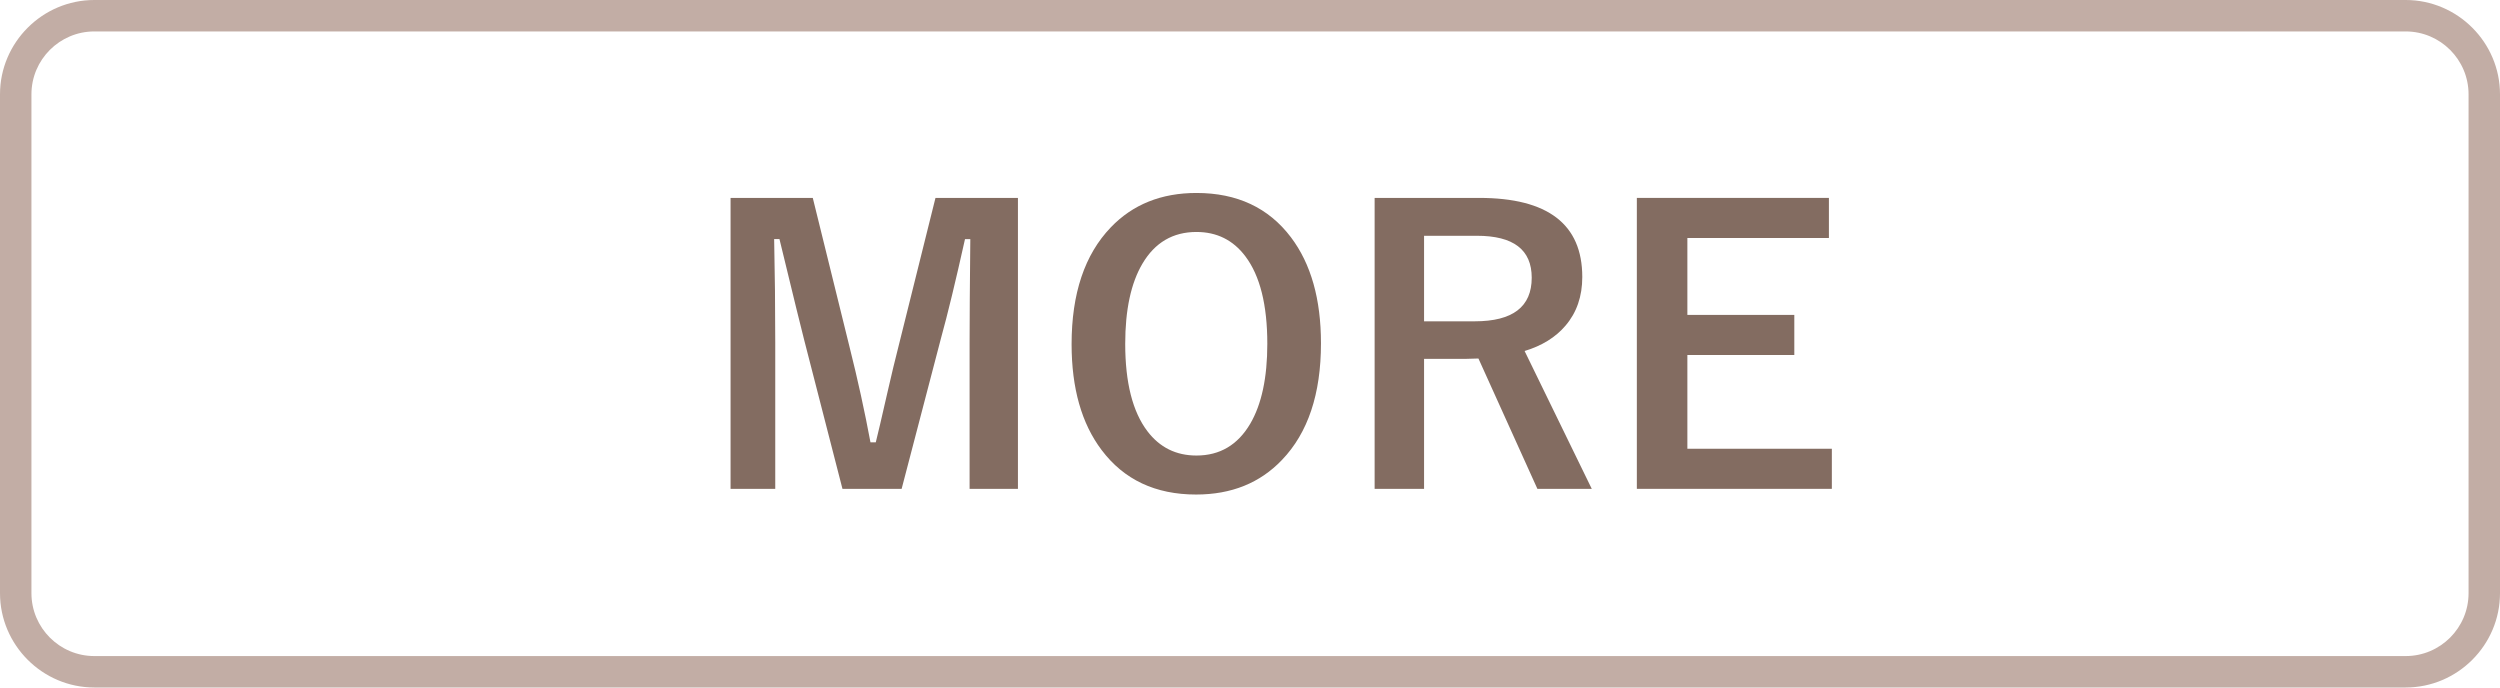 <?xml version="1.0" encoding="utf-8"?>
<!-- Generator: Adobe Illustrator 16.0.3, SVG Export Plug-In . SVG Version: 6.00 Build 0)  -->
<!DOCTYPE svg PUBLIC "-//W3C//DTD SVG 1.1//EN" "http://www.w3.org/Graphics/SVG/1.1/DTD/svg11.dtd">
<svg version="1.1" id="レイヤー_1" xmlns="http://www.w3.org/2000/svg" xmlns:xlink="http://www.w3.org/1999/xlink" x="0px"
	 y="0px" width="80px" height="22px" viewBox="0 0 80 22" enable-background="new 0 0 80 22" xml:space="preserve">
<g>
	<path fill="#C2ADA5" d="M76.981,1.006c1.11,0,2.013,0.903,2.013,2.013v15.962c0,1.11-0.903,2.013-2.013,2.013H3.019
		c-1.11,0-2.013-0.903-2.013-2.013V3.019c0-1.11,0.903-2.013,2.013-2.013H76.981 M76.981,0H3.019C1.358,0,0,1.358,0,3.019v15.962
		C0,20.642,1.358,22,3.019,22h73.962C78.642,22,80,20.642,80,18.981V3.019C80,1.358,78.642,0,76.981,0L76.981,0z"/>
</g>
<g>
	<g>
		<path fill="#836C61" d="M32.574,6.333v9.311h-1.547v-4.705c0-0.719,0.008-1.814,0.023-3.287h-0.17
			c-0.301,1.352-0.557,2.408-0.768,3.17l-1.26,4.822h-1.893l-1.225-4.764c-0.074-0.281-0.338-1.357-0.791-3.229h-0.17
			c0.023,1.078,0.035,2.182,0.035,3.311v4.682h-1.43V6.333h2.631l1.172,4.752c0.266,1.059,0.49,2.082,0.674,3.07h0.17
			c0.066-0.262,0.191-0.797,0.375-1.605c0.133-0.582,0.248-1.063,0.346-1.441l1.189-4.775H32.574z"/>
		<path fill="#836C61" d="M38.287,6.175c1.301,0,2.309,0.473,3.023,1.418c0.641,0.848,0.961,1.979,0.961,3.393
			c0,1.621-0.416,2.865-1.248,3.732c-0.703,0.738-1.619,1.107-2.748,1.107c-1.301,0-2.309-0.475-3.023-1.424
			c-0.641-0.848-0.961-1.977-0.961-3.387c0-1.621,0.418-2.867,1.254-3.738C36.248,6.542,37.162,6.175,38.287,6.175z M38.287,7.423
			c-0.754,0-1.33,0.338-1.729,1.014c-0.367,0.621-0.551,1.477-0.551,2.566c0,1.238,0.236,2.17,0.709,2.795
			c0.395,0.52,0.918,0.779,1.57,0.779c0.75,0,1.324-0.34,1.723-1.02c0.363-0.621,0.545-1.473,0.545-2.555
			c0-1.246-0.234-2.18-0.703-2.801C39.461,7.683,38.939,7.423,38.287,7.423z"/>
		<path fill="#836C61" d="M43.988,6.333h3.346c2.199,0,3.299,0.844,3.299,2.531c0,0.621-0.18,1.141-0.539,1.559
			c-0.316,0.371-0.752,0.641-1.307,0.809l2.15,4.412h-1.74l-1.887-4.172l-0.422,0.012H45.57v4.16h-1.582V6.333z M45.57,7.546v2.736
			h1.623c1.215,0,1.822-0.465,1.822-1.395c0-0.895-0.584-1.342-1.752-1.342H45.57z"/>
		<path fill="#836C61" d="M58.525,6.333v1.283h-4.529v2.461h3.422v1.283h-3.422v3h4.623v1.283h-6.24V6.333H58.525z"/>
	</g>
</g>
</svg>
